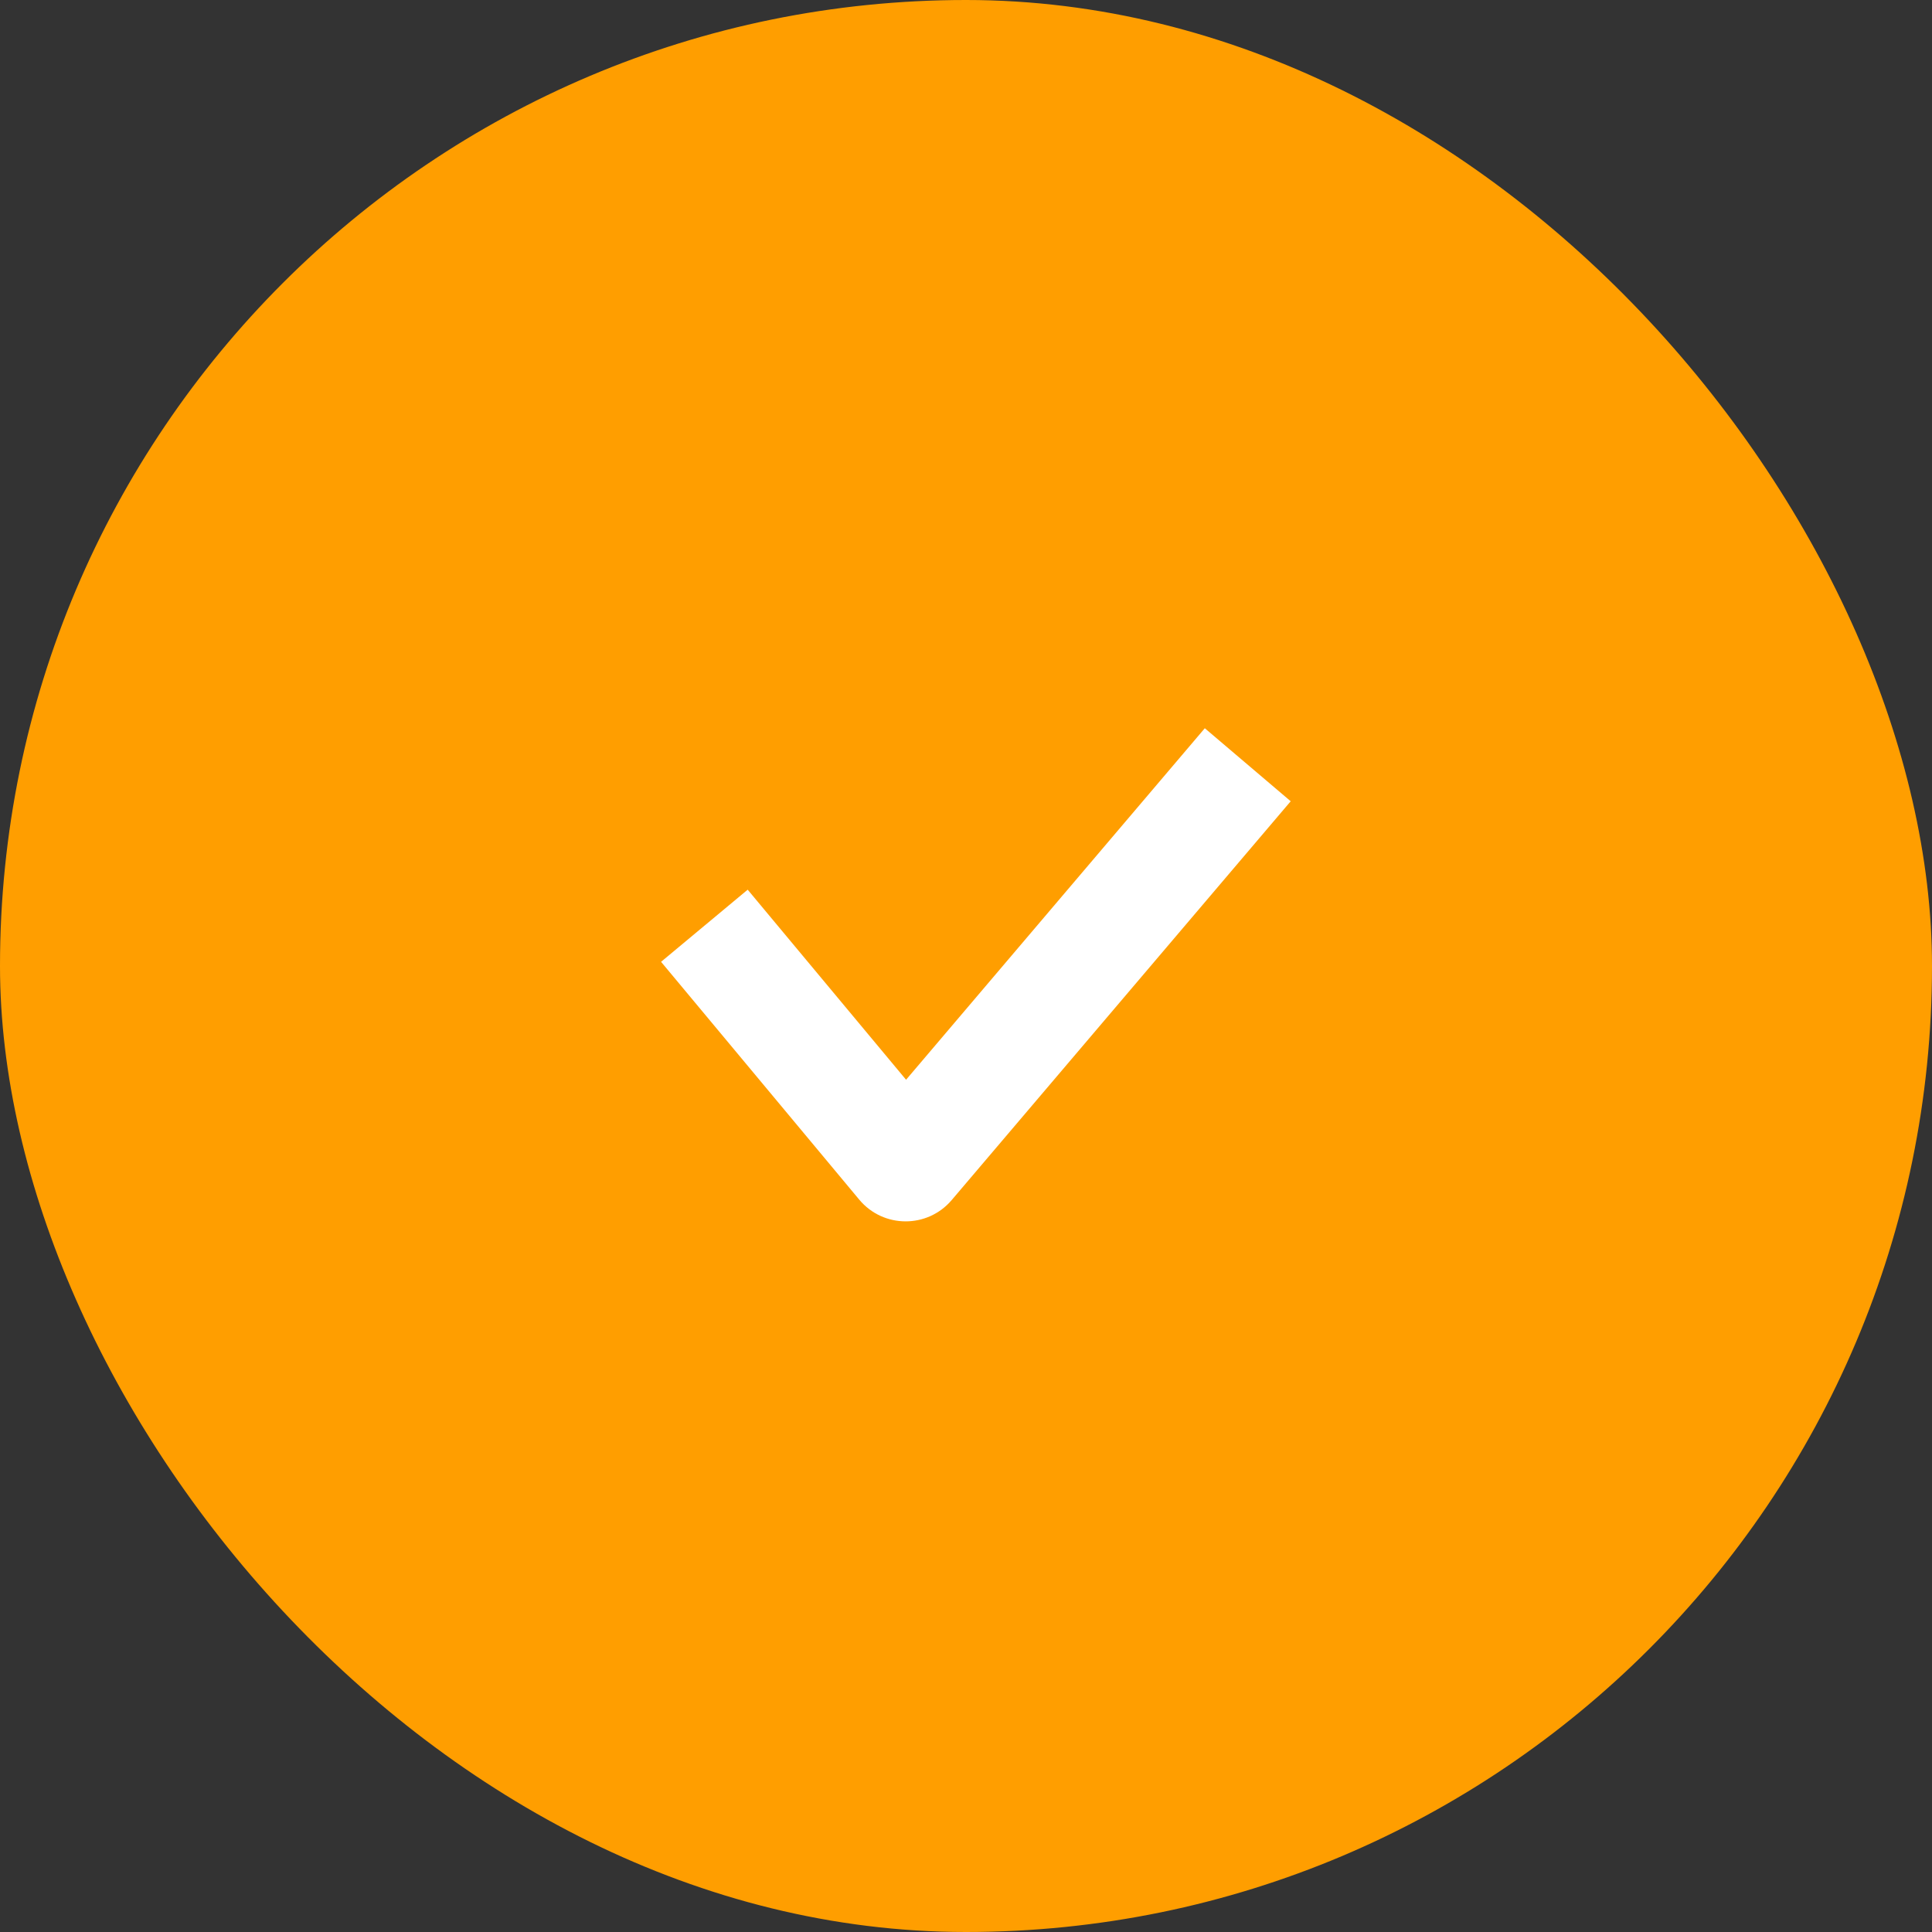 <?xml version="1.0" encoding="UTF-8"?> <svg xmlns="http://www.w3.org/2000/svg" width="48" height="48" viewBox="0 0 48 48" fill="none"><rect x="0" y="0" width="48" height="48" fill="#333333" stroke="none"/><rect width="48" height="48" rx="24" fill="#FF9E00"></rect><path fill-rule="evenodd" clip-rule="evenodd" d="M22.511 26.826L29.933 18.093L32.067 19.907L23.644 29.816C23.041 30.525 21.944 30.52 21.348 29.805L16.424 23.896L18.576 22.104L22.511 26.826Z" fill="white"></path></svg> 